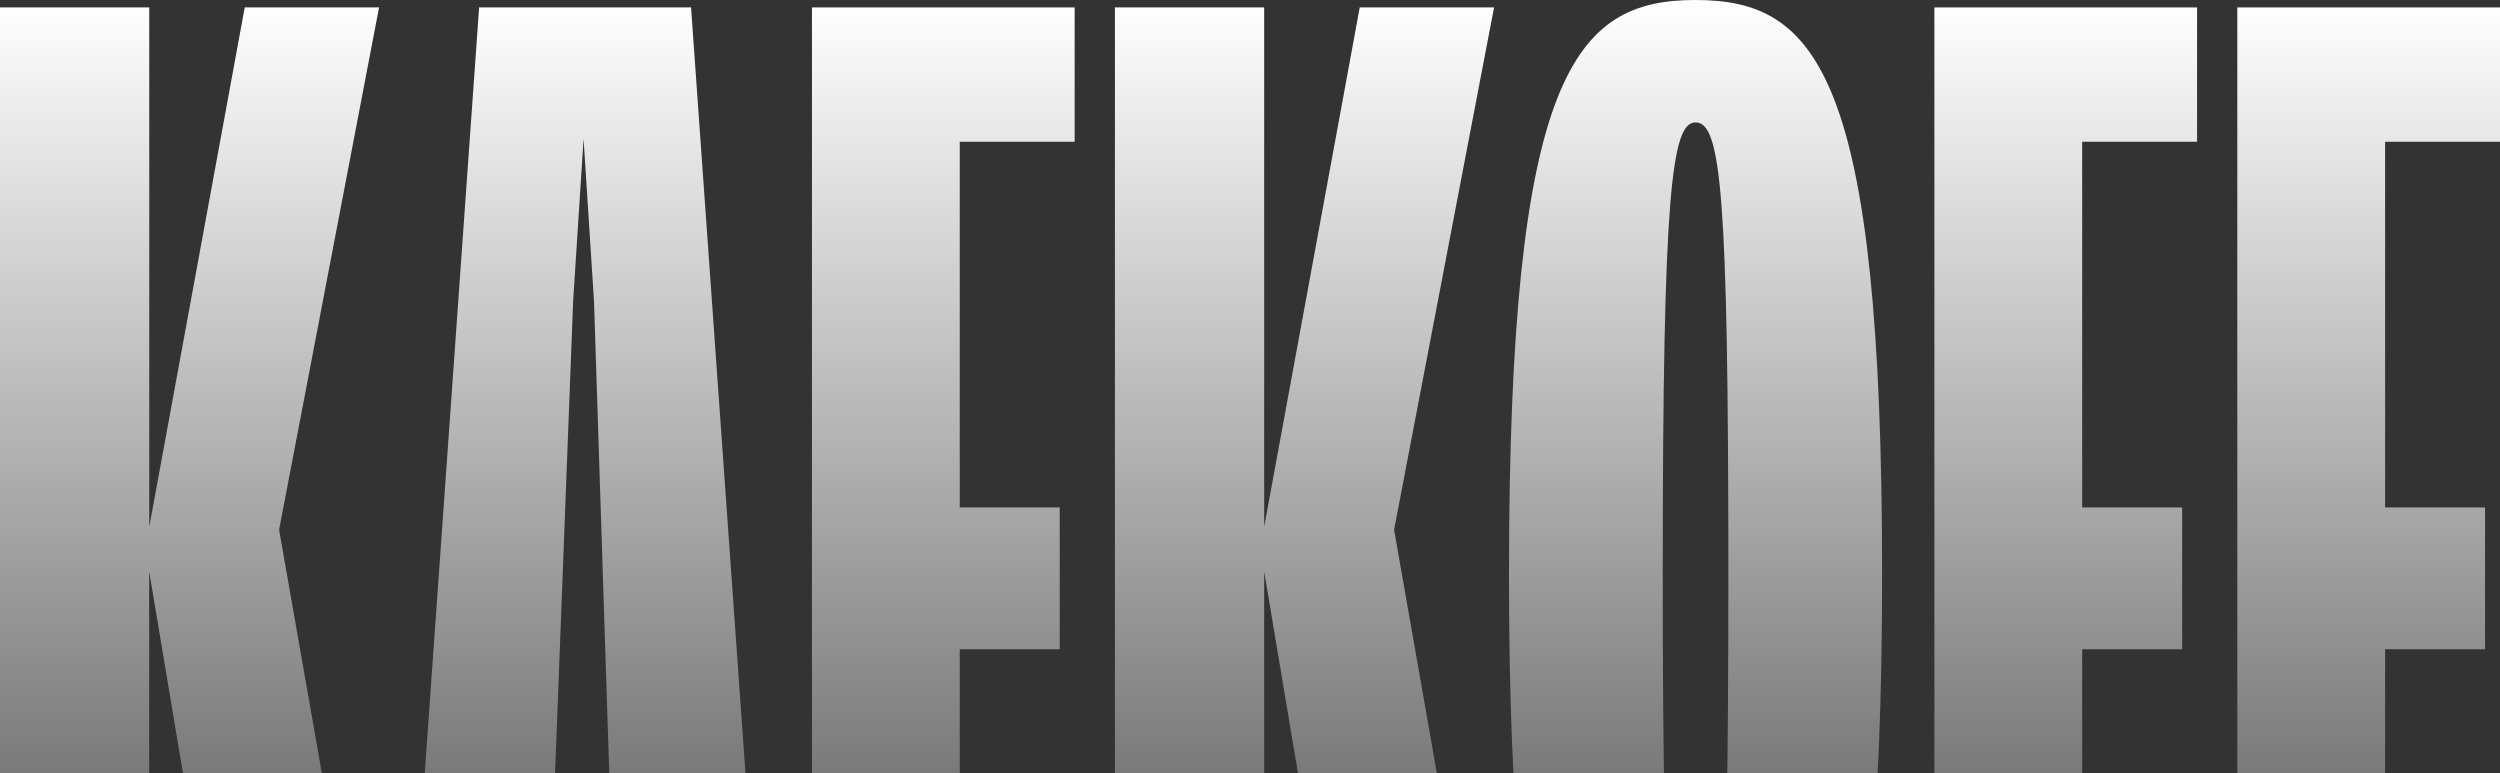 <svg xmlns="http://www.w3.org/2000/svg" width="1190" height="368" viewBox="0 0 1190 368" fill="none"><rect x="0" y="0" width="1190" height="368" fill="#333333" stroke="none"/><path d="M0 3.535H71.046V250.78L116.496 3.535H180.434L132.849 252.181L184.006 543.475H116.496L71.011 272.07V543.475H0V3.535Z" fill="url(#paint0_linear_2_2437)"></path><path d="M328.938 3.535L367.315 543.475H296.269L293.432 448.968H261.463L257.927 543.475H189.717L228.059 3.535H328.938ZM263.564 385.065H290.561L282.753 143.527L277.78 66.073L272.808 143.527L263.564 385.065Z" fill="url(#paint1_linear_2_2437)"></path><path d="M386.494 543.51V3.535H511.534V67.474H456.84V241.536H504.426V309.046H456.84V543.51H386.494Z" fill="url(#paint2_linear_2_2437)"></path><path d="M530.702 3.535H601.748V250.78L647.233 3.535H711.172L663.586 252.181L714.743 543.475H647.233L601.748 272.07V543.475H530.702V3.535Z" fill="url(#paint3_linear_2_2437)"></path><path d="M807.081 0C864.612 0 895.88 34.806 895.88 273.507C895.88 512.208 864.612 547.048 807.081 547.048C749.551 547.048 718.282 512.243 718.282 273.507C718.282 34.77 749.551 0 807.081 0ZM807.081 58.266C795.701 58.266 791.464 91.671 791.464 273.542C791.464 455.412 795.736 488.817 807.081 488.817C819.161 488.817 822.698 455.412 822.698 273.542C822.698 91.671 819.161 58.266 807.081 58.266Z" fill="url(#paint4_linear_2_2437)"></path><path d="M920.769 543.51V3.535H1045.81V67.474H991.115V241.536H1038.7V309.046H991.115V543.51H920.769Z" fill="url(#paint5_linear_2_2437)"></path><path d="M1064.96 543.51V3.535H1190V67.474H1135.31V241.536H1182.89V309.046H1135.31V543.51H1064.96Z" fill="url(#paint6_linear_2_2437)"></path><defs><linearGradient id="paint0_linear_2_2437" x1="595" y1="0" x2="595" y2="547.048" gradientUnits="userSpaceOnUse"><stop stop-color="white"></stop><stop offset="0.7" stop-color="white" stop-opacity="0.32"></stop></linearGradient><linearGradient id="paint1_linear_2_2437" x1="595" y1="0" x2="595" y2="547.048" gradientUnits="userSpaceOnUse"><stop stop-color="white"></stop><stop offset="0.7" stop-color="white" stop-opacity="0.32"></stop></linearGradient><linearGradient id="paint2_linear_2_2437" x1="595" y1="0" x2="595" y2="547.048" gradientUnits="userSpaceOnUse"><stop stop-color="white"></stop><stop offset="0.7" stop-color="white" stop-opacity="0.32"></stop></linearGradient><linearGradient id="paint3_linear_2_2437" x1="595" y1="0" x2="595" y2="547.048" gradientUnits="userSpaceOnUse"><stop stop-color="white"></stop><stop offset="0.7" stop-color="white" stop-opacity="0.32"></stop></linearGradient><linearGradient id="paint4_linear_2_2437" x1="595" y1="0" x2="595" y2="547.048" gradientUnits="userSpaceOnUse"><stop stop-color="white"></stop><stop offset="0.7" stop-color="white" stop-opacity="0.32"></stop></linearGradient><linearGradient id="paint5_linear_2_2437" x1="595" y1="0" x2="595" y2="547.048" gradientUnits="userSpaceOnUse"><stop stop-color="white"></stop><stop offset="0.7" stop-color="white" stop-opacity="0.32"></stop></linearGradient><linearGradient id="paint6_linear_2_2437" x1="595" y1="0" x2="595" y2="547.048" gradientUnits="userSpaceOnUse"><stop stop-color="white"></stop><stop offset="0.7" stop-color="white" stop-opacity="0.32"></stop></linearGradient></defs></svg>